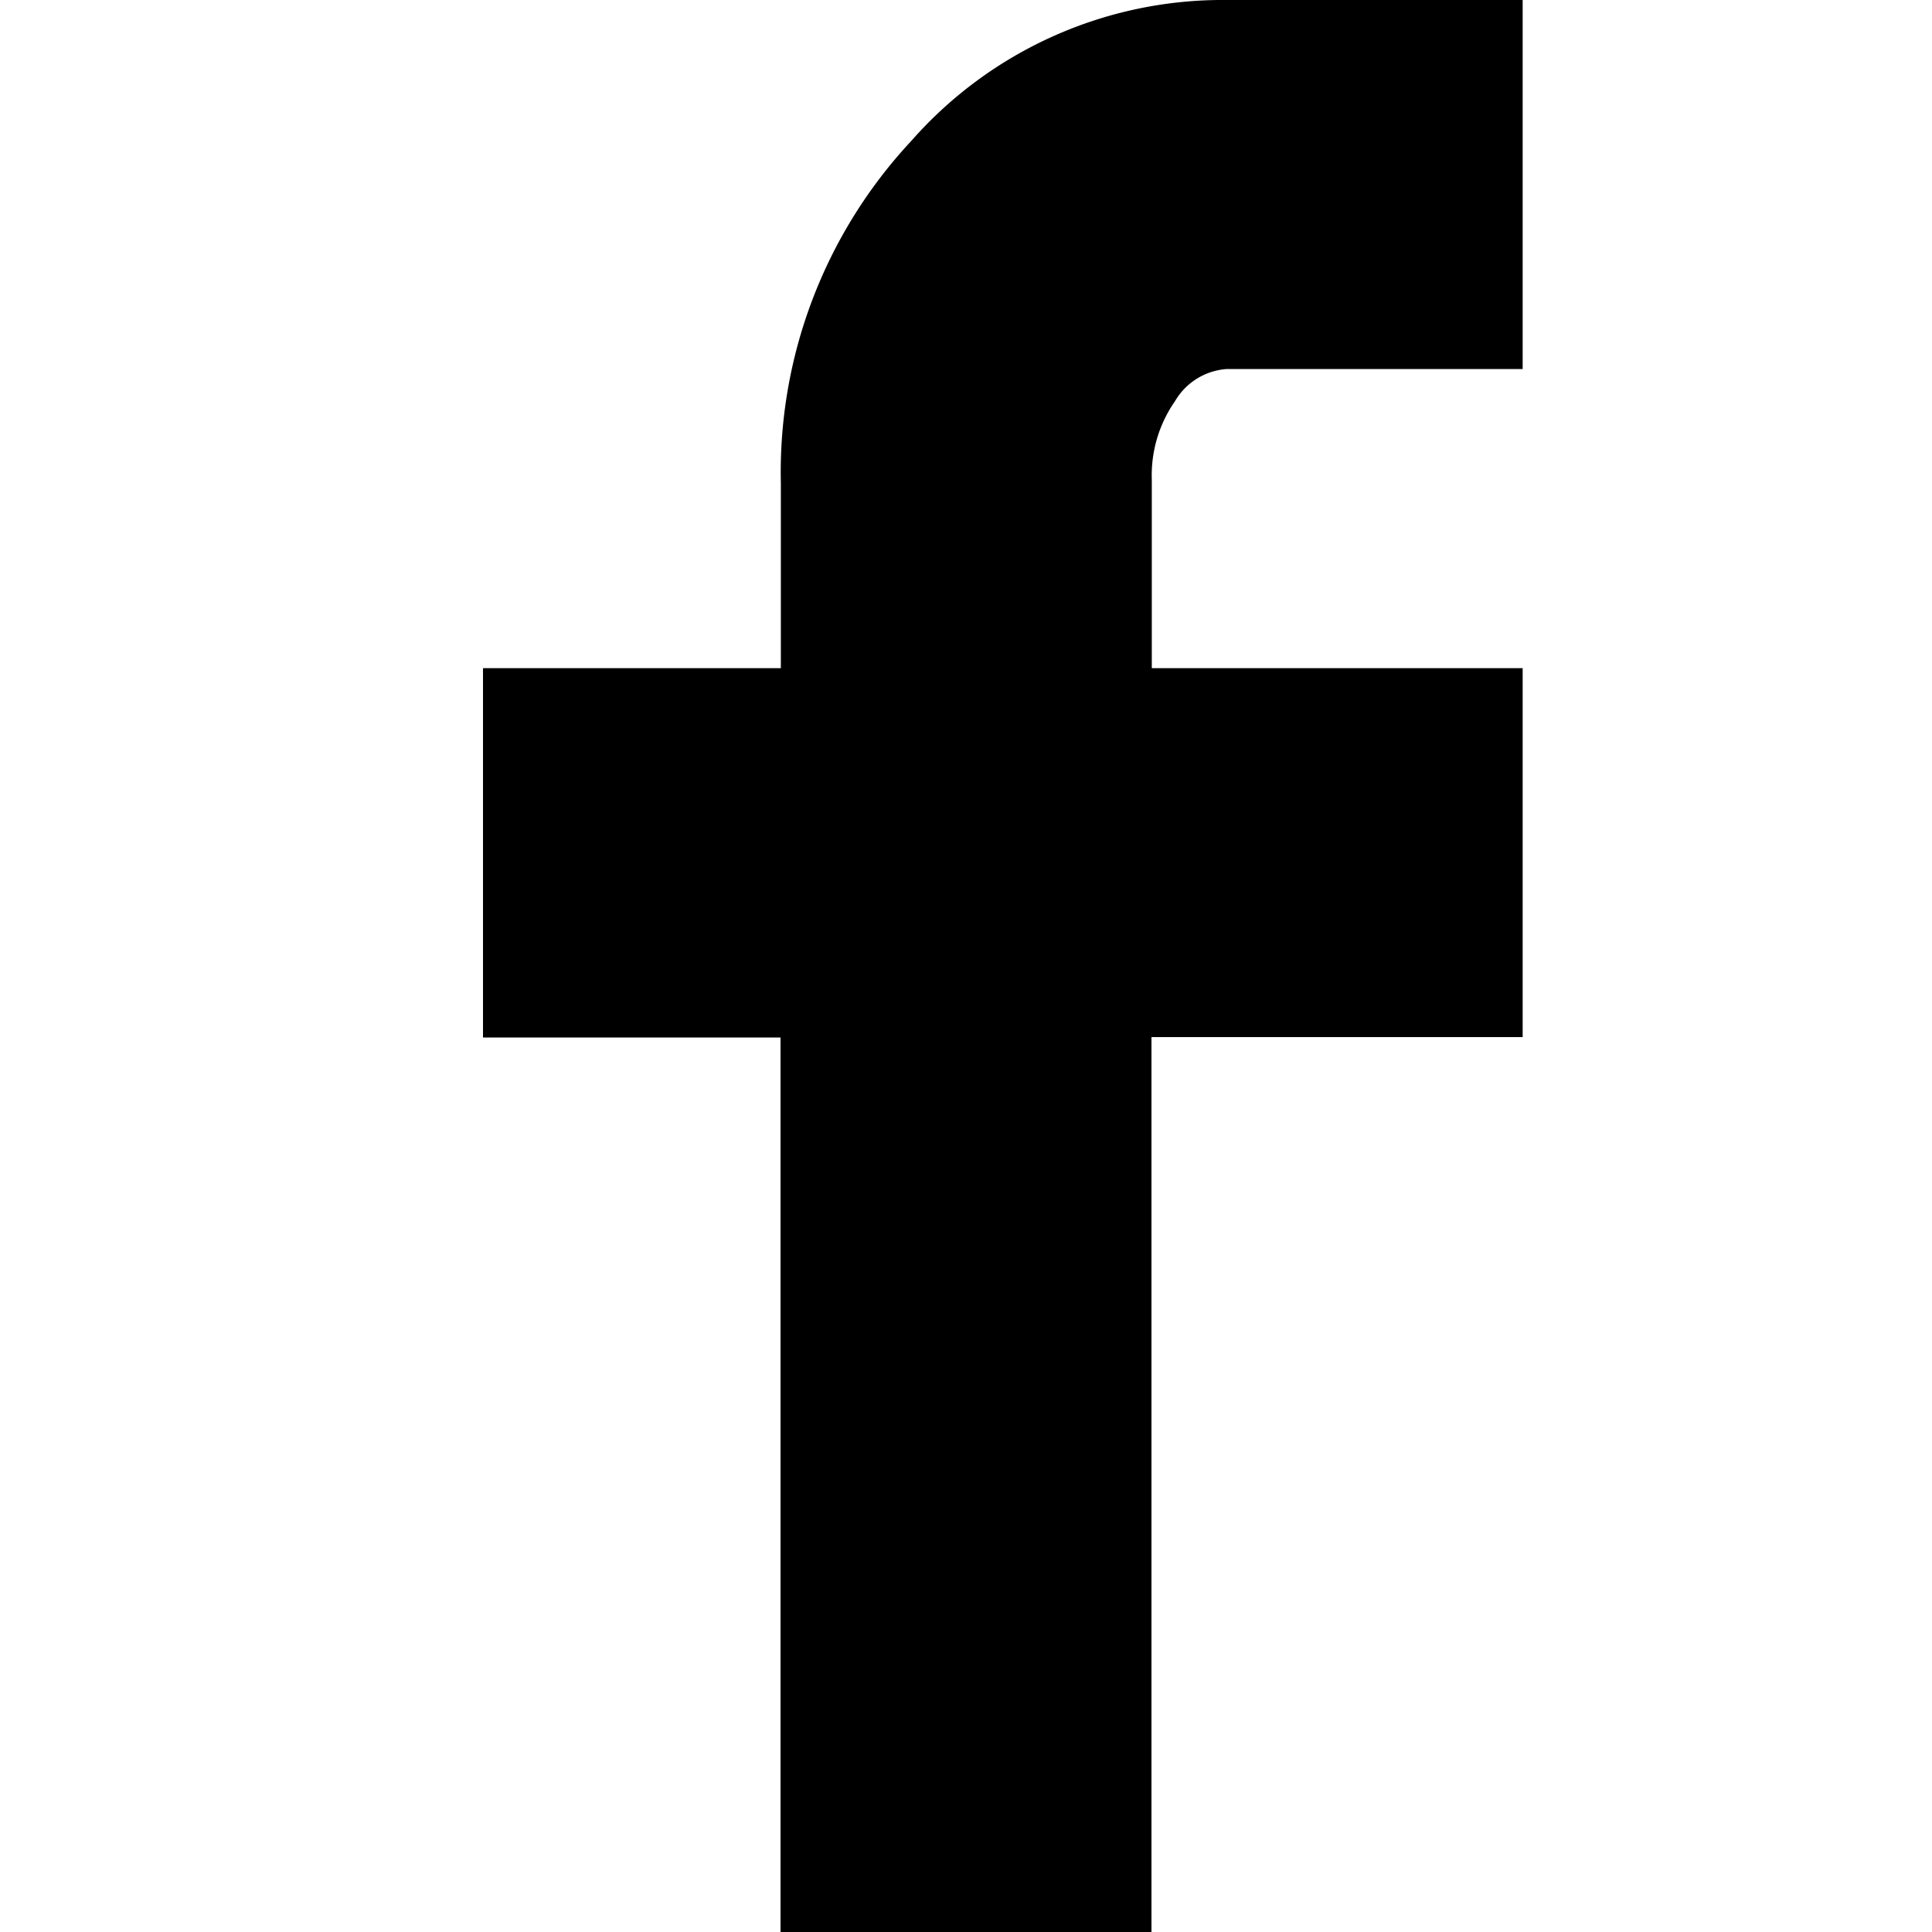 <svg xmlns="http://www.w3.org/2000/svg" width="24" height="24" viewBox="0 0 24 24">
  <g id="Gruppe_10994" data-name="Gruppe 10994" transform="translate(-4087 148)">
    <rect id="Rechteck_1815" data-name="Rechteck 1815" width="24" height="24" transform="translate(4087 -148)" fill="none"/>
    <path id="Icon_zocial-facebook" data-name="Icon zocial-facebook" d="M13.257,12.888V8.3h3.7V6a6.031,6.031,0,0,1,1.619-4.248A5.151,5.151,0,0,1,22.5,0h3.672V4.584H22.5a.809.809,0,0,0-.647.4,1.608,1.608,0,0,0-.288.972V8.3h4.607v4.583H21.561V24H16.953V12.888Z" transform="translate(4079.743 -148)"/>
  </g>
</svg>

